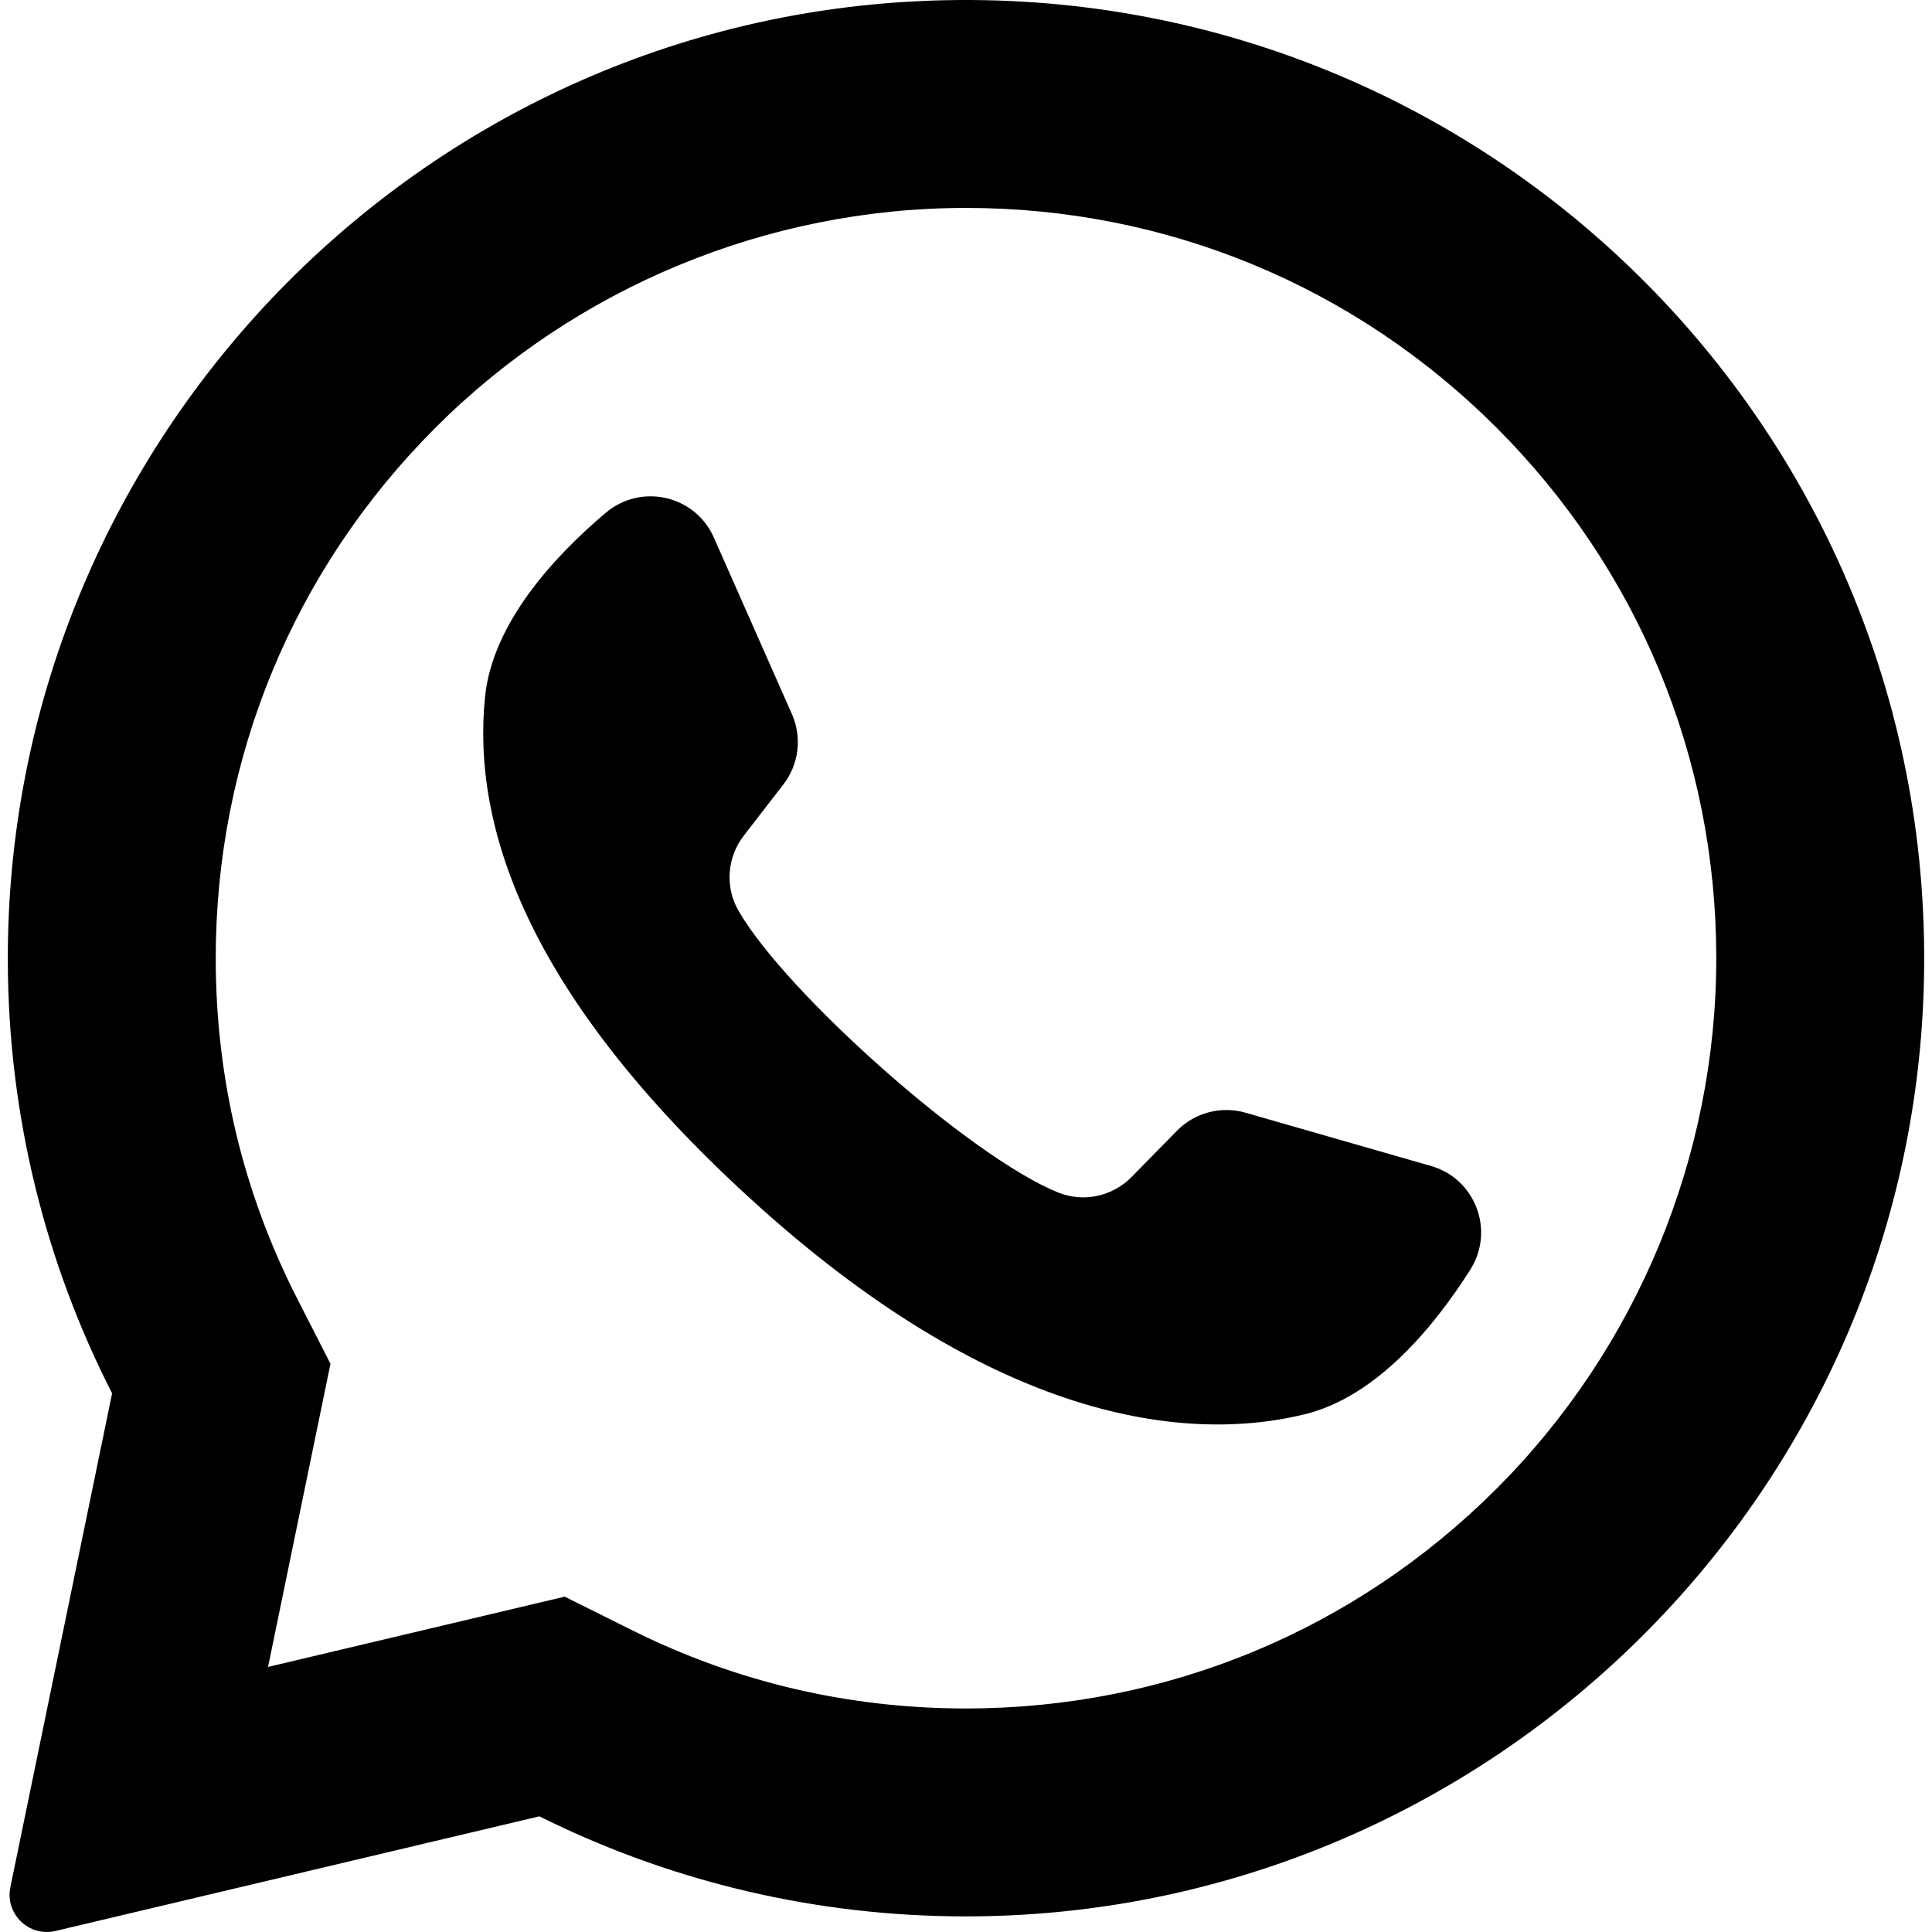<?xml version="1.0" encoding="iso-8859-1"?>
<svg version="1.1" id="Layer_1" xmlns="http://www.w3.org/2000/svg" xmlns:xlink="http://www.w3.org/1999/xlink" x="0px" y="0px"
	 viewBox="0 0 418.135 418.135" style="enable-background:new 0 0 418.135 418.135;" xml:space="preserve">
<g>
	<path class="fill-primary" d="M198.929,0.242C88.5,5.5,1.356,97.466,1.691,208.02c0.102,33.672,8.231,65.454,22.571,93.536
		L2.245,408.429c-1.191,5.781,4.023,10.843,9.766,9.483l104.723-24.811c26.905,13.402,57.125,21.143,89.108,21.631
		c112.869,1.724,206.982-87.897,210.5-200.724C420.113,93.065,320.295-5.538,198.929,0.242z M323.886,322.197
		c-30.669,30.669-71.446,47.559-114.818,47.559c-25.396,0-49.71-5.698-72.269-16.935l-14.584-7.265l-64.206,15.212l13.515-65.607
		l-7.185-14.07c-11.711-22.935-17.649-47.736-17.649-73.713c0-43.373,16.89-84.149,47.559-114.819
		c30.395-30.395,71.837-47.56,114.822-47.56C252.443,45,293.218,61.89,323.887,92.558c30.669,30.669,47.559,71.445,47.56,114.817
		C371.446,250.361,354.281,291.803,323.886,322.197z"/>
	<path class="fill-primary" d="M309.712,252.351l-40.169-11.534c-5.281-1.516-10.968-0.018-14.816,3.903l-9.823,10.008
		c-4.142,4.22-10.427,5.576-15.909,3.358c-19.002-7.69-58.974-43.23-69.182-61.007c-2.945-5.128-2.458-11.539,1.158-16.218
		l8.576-11.095c3.36-4.347,4.069-10.185,1.847-15.21l-16.9-38.223c-4.048-9.155-15.747-11.82-23.39-5.356
		c-11.211,9.482-24.513,23.891-26.13,39.854c-2.851,28.144,9.219,63.622,54.862,106.222c52.73,49.215,94.956,55.717,122.449,49.057
		c15.594-3.777,28.056-18.919,35.921-31.317C323.568,266.34,319.334,255.114,309.712,252.351z"/>
</g>
<g>
</g>
<g>
</g>
<g>
</g>
<g>
</g>
<g>
</g>
<g>
</g>
<g>
</g>
<g>
</g>
<g>
</g>
<g>
</g>
<g>
</g>
<g>
</g>
<g>
</g>
<g>
</g>
<g>
</g>
</svg>
